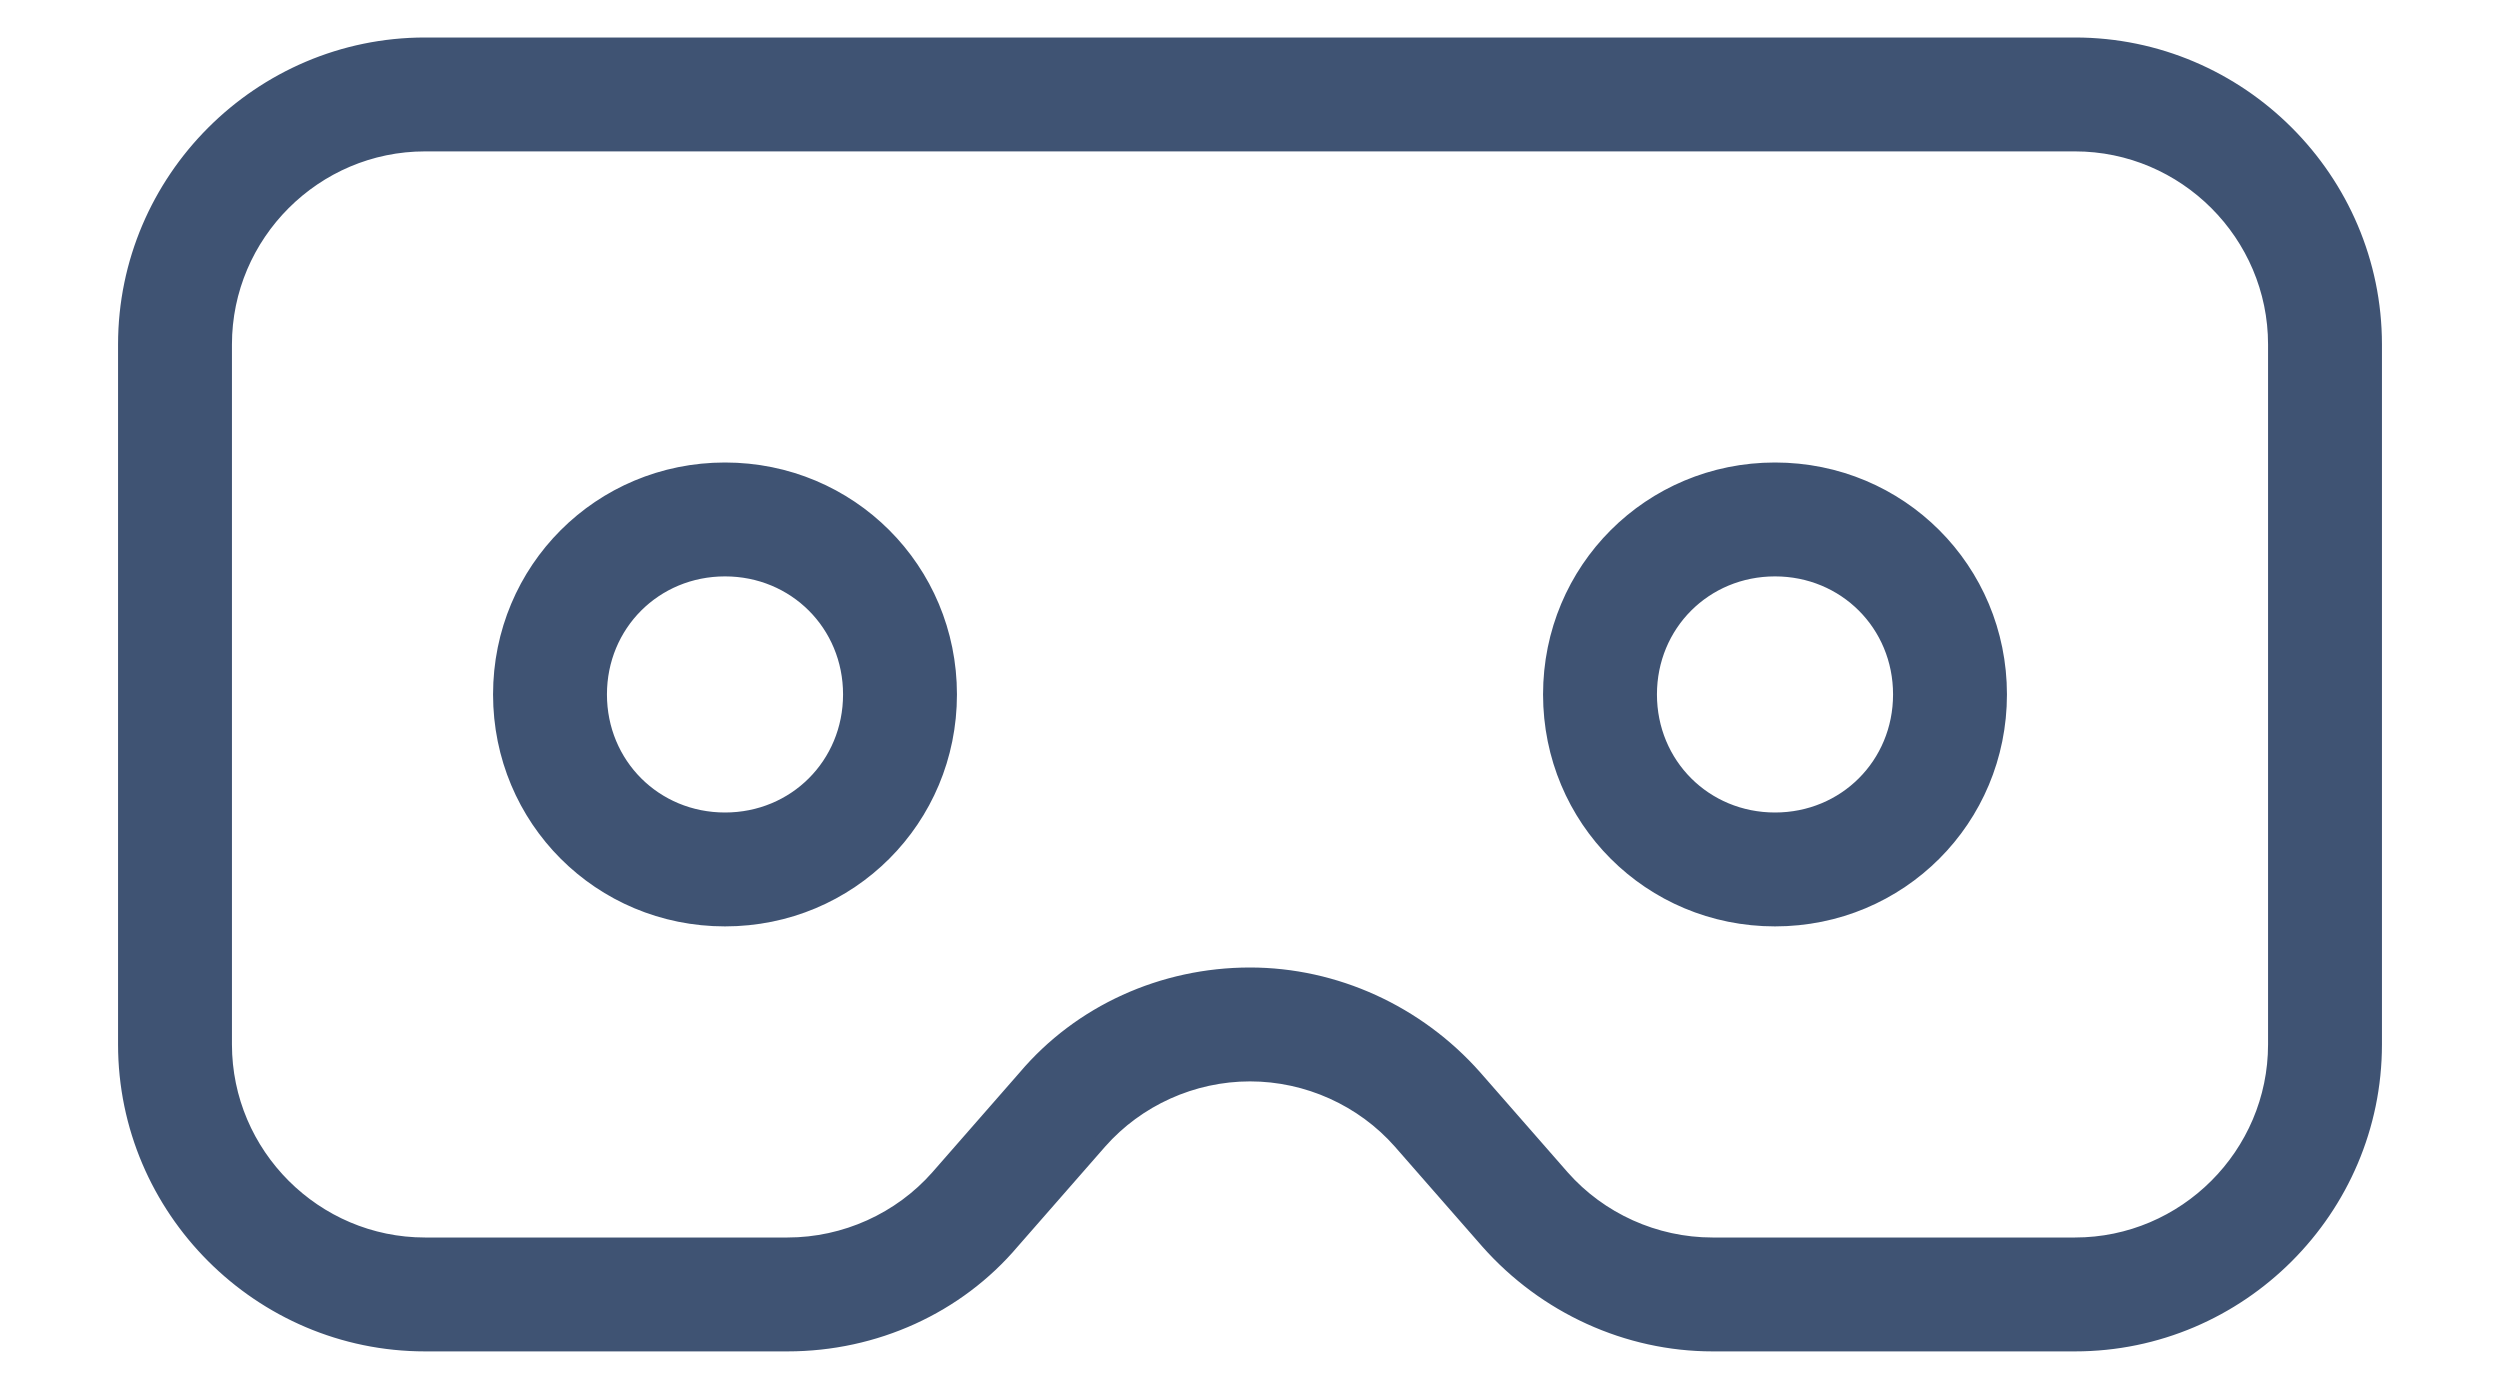 <svg width="18" height="10" viewBox="0 0 18 10" fill="none" xmlns="http://www.w3.org/2000/svg">
<path d="M5.22 3.38C4.32 3.38 3.6 4.1 3.6 5C3.6 5.9 4.32 6.62 5.22 6.62C6.12 6.62 6.84 5.9 6.84 5C6.84 4.1 6.12 3.38 5.22 3.38ZM5.22 5.9C4.716 5.9 4.32 5.504 4.32 5C4.32 4.496 4.716 4.1 5.22 4.1C5.724 4.1 6.12 4.496 6.12 5C6.12 5.504 5.724 5.9 5.22 5.9ZM12.78 3.38C11.88 3.38 11.16 4.1 11.16 5C11.16 5.9 11.88 6.62 12.78 6.62C13.68 6.62 14.4 5.9 14.4 5C14.4 4.1 13.68 3.38 12.78 3.38ZM12.78 5.9C12.276 5.9 11.88 5.504 11.88 5C11.88 4.496 12.276 4.1 12.78 4.1C13.284 4.1 13.68 4.496 13.68 5C13.68 5.504 13.284 5.9 12.78 5.9ZM14.94 0.32H3.06C1.872 0.32 0.9 1.292 0.9 2.48V7.52C0.9 8.708 1.872 9.68 3.06 9.68H5.67C6.3 9.68 6.894 9.41 7.29 8.942L7.92 8.222C8.19 7.916 8.586 7.736 9 7.736C9.414 7.736 9.81 7.916 10.08 8.222L10.71 8.942C11.124 9.41 11.718 9.68 12.33 9.68H14.94C16.128 9.68 17.1 8.708 17.1 7.52V2.48C17.1 1.292 16.128 0.32 14.94 0.32ZM16.38 7.52C16.38 8.312 15.732 8.96 14.94 8.96H12.33C11.916 8.96 11.52 8.78 11.25 8.474L10.62 7.754C10.206 7.286 9.612 7.016 9 7.016C8.37 7.016 7.776 7.286 7.38 7.754L6.75 8.474C6.48 8.78 6.084 8.96 5.67 8.96H3.06C2.268 8.96 1.62 8.312 1.62 7.52V2.48C1.62 1.688 2.268 1.04 3.06 1.04H14.94C15.732 1.04 16.38 1.688 16.38 2.48V7.52Z" fill="#3F5373" stroke="#3F5373" stroke-width="0.1"/>
</svg>
